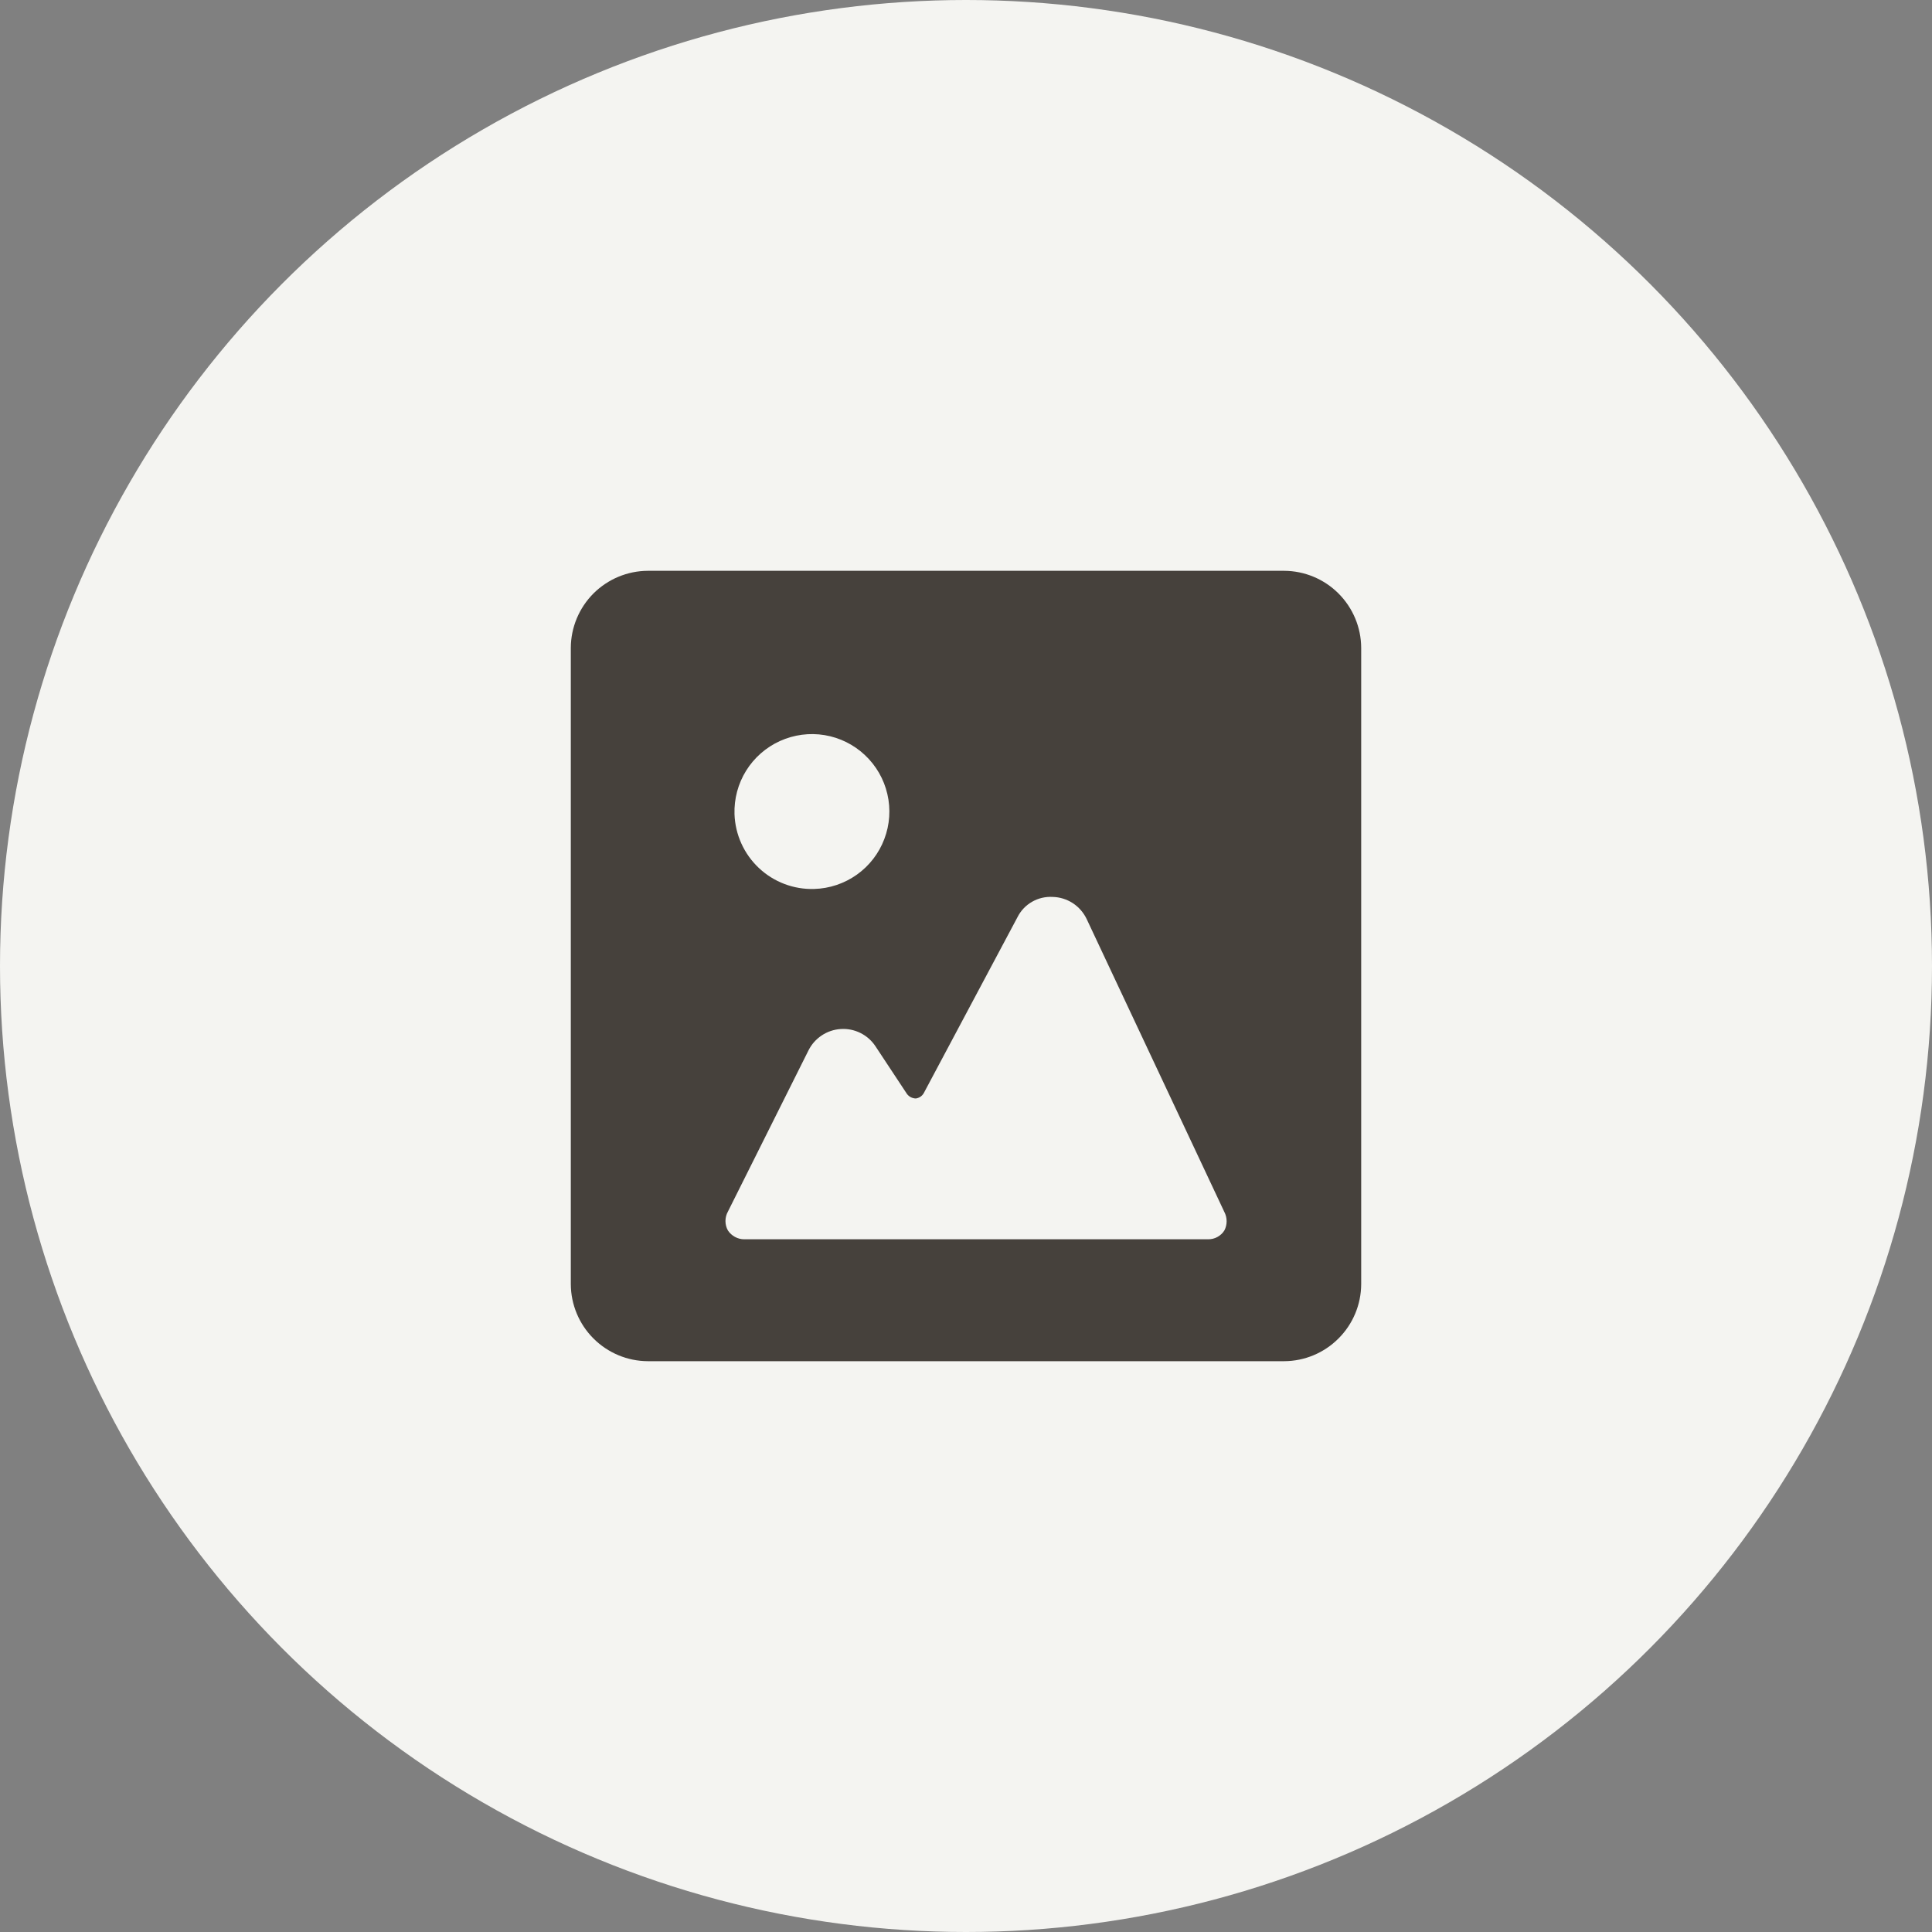 <?xml version="1.0" encoding="UTF-8"?>
<svg xmlns="http://www.w3.org/2000/svg" width="40" height="40" viewBox="0 0 40 40" fill="none">
  <rect x="0" y="0" width="40" height="40" fill="#808080" stroke="none"/>
  <g clip-path="url(#clip0_96_11942)">
    <circle cx="20" cy="20" r="20" fill="#F4F4F1"></circle>
    <path d="M26.588 11.818H13.412C12.99 11.82 12.586 11.989 12.287 12.287C11.989 12.586 11.82 12.99 11.818 13.412V26.588C11.82 27.01 11.989 27.414 12.287 27.712C12.586 28.011 12.99 28.18 13.412 28.182H26.588C27.01 28.18 27.414 28.011 27.712 27.712C28.011 27.414 28.18 27.01 28.182 26.588V13.412C28.18 12.99 28.011 12.586 27.712 12.287C27.414 11.989 27.01 11.82 26.588 11.818ZM16.738 21.749C16.8 21.623 16.895 21.516 17.012 21.438C17.128 21.36 17.264 21.314 17.404 21.305C17.544 21.295 17.685 21.323 17.811 21.385C17.937 21.447 18.045 21.541 18.123 21.658L18.779 22.651C18.801 22.679 18.828 22.702 18.86 22.718C18.891 22.733 18.926 22.742 18.961 22.743C18.995 22.738 19.027 22.726 19.056 22.707C19.084 22.688 19.108 22.663 19.125 22.633L21.066 18.989C21.133 18.855 21.238 18.744 21.368 18.67C21.497 18.596 21.646 18.561 21.795 18.57C21.942 18.573 22.086 18.618 22.21 18.698C22.334 18.779 22.433 18.892 22.497 19.025L25.349 25.093C25.38 25.152 25.396 25.218 25.396 25.285C25.396 25.351 25.38 25.417 25.349 25.476C25.313 25.533 25.263 25.579 25.204 25.611C25.145 25.643 25.078 25.659 25.011 25.658H15.408C15.341 25.658 15.275 25.641 15.217 25.609C15.158 25.577 15.108 25.532 15.071 25.476C15.037 25.416 15.02 25.349 15.02 25.28C15.02 25.212 15.037 25.144 15.071 25.084L16.738 21.749ZM15.207 16.857C15.197 16.539 15.28 16.226 15.448 15.956C15.615 15.687 15.859 15.473 16.148 15.342C16.438 15.211 16.759 15.168 17.073 15.22C17.386 15.272 17.677 15.416 17.908 15.634C18.139 15.851 18.301 16.132 18.372 16.441C18.444 16.751 18.422 17.074 18.309 17.371C18.197 17.668 17.999 17.925 17.74 18.109C17.481 18.293 17.174 18.396 16.857 18.405C16.433 18.418 16.021 18.262 15.712 17.971C15.403 17.681 15.222 17.28 15.207 16.857Z" fill="#46413C"></path>
  </g>
  <defs>
    <clipPath id="clip0_96_11942">
      <rect width="40" height="40" fill="white"></rect>
    </clipPath>
  </defs>
</svg>
